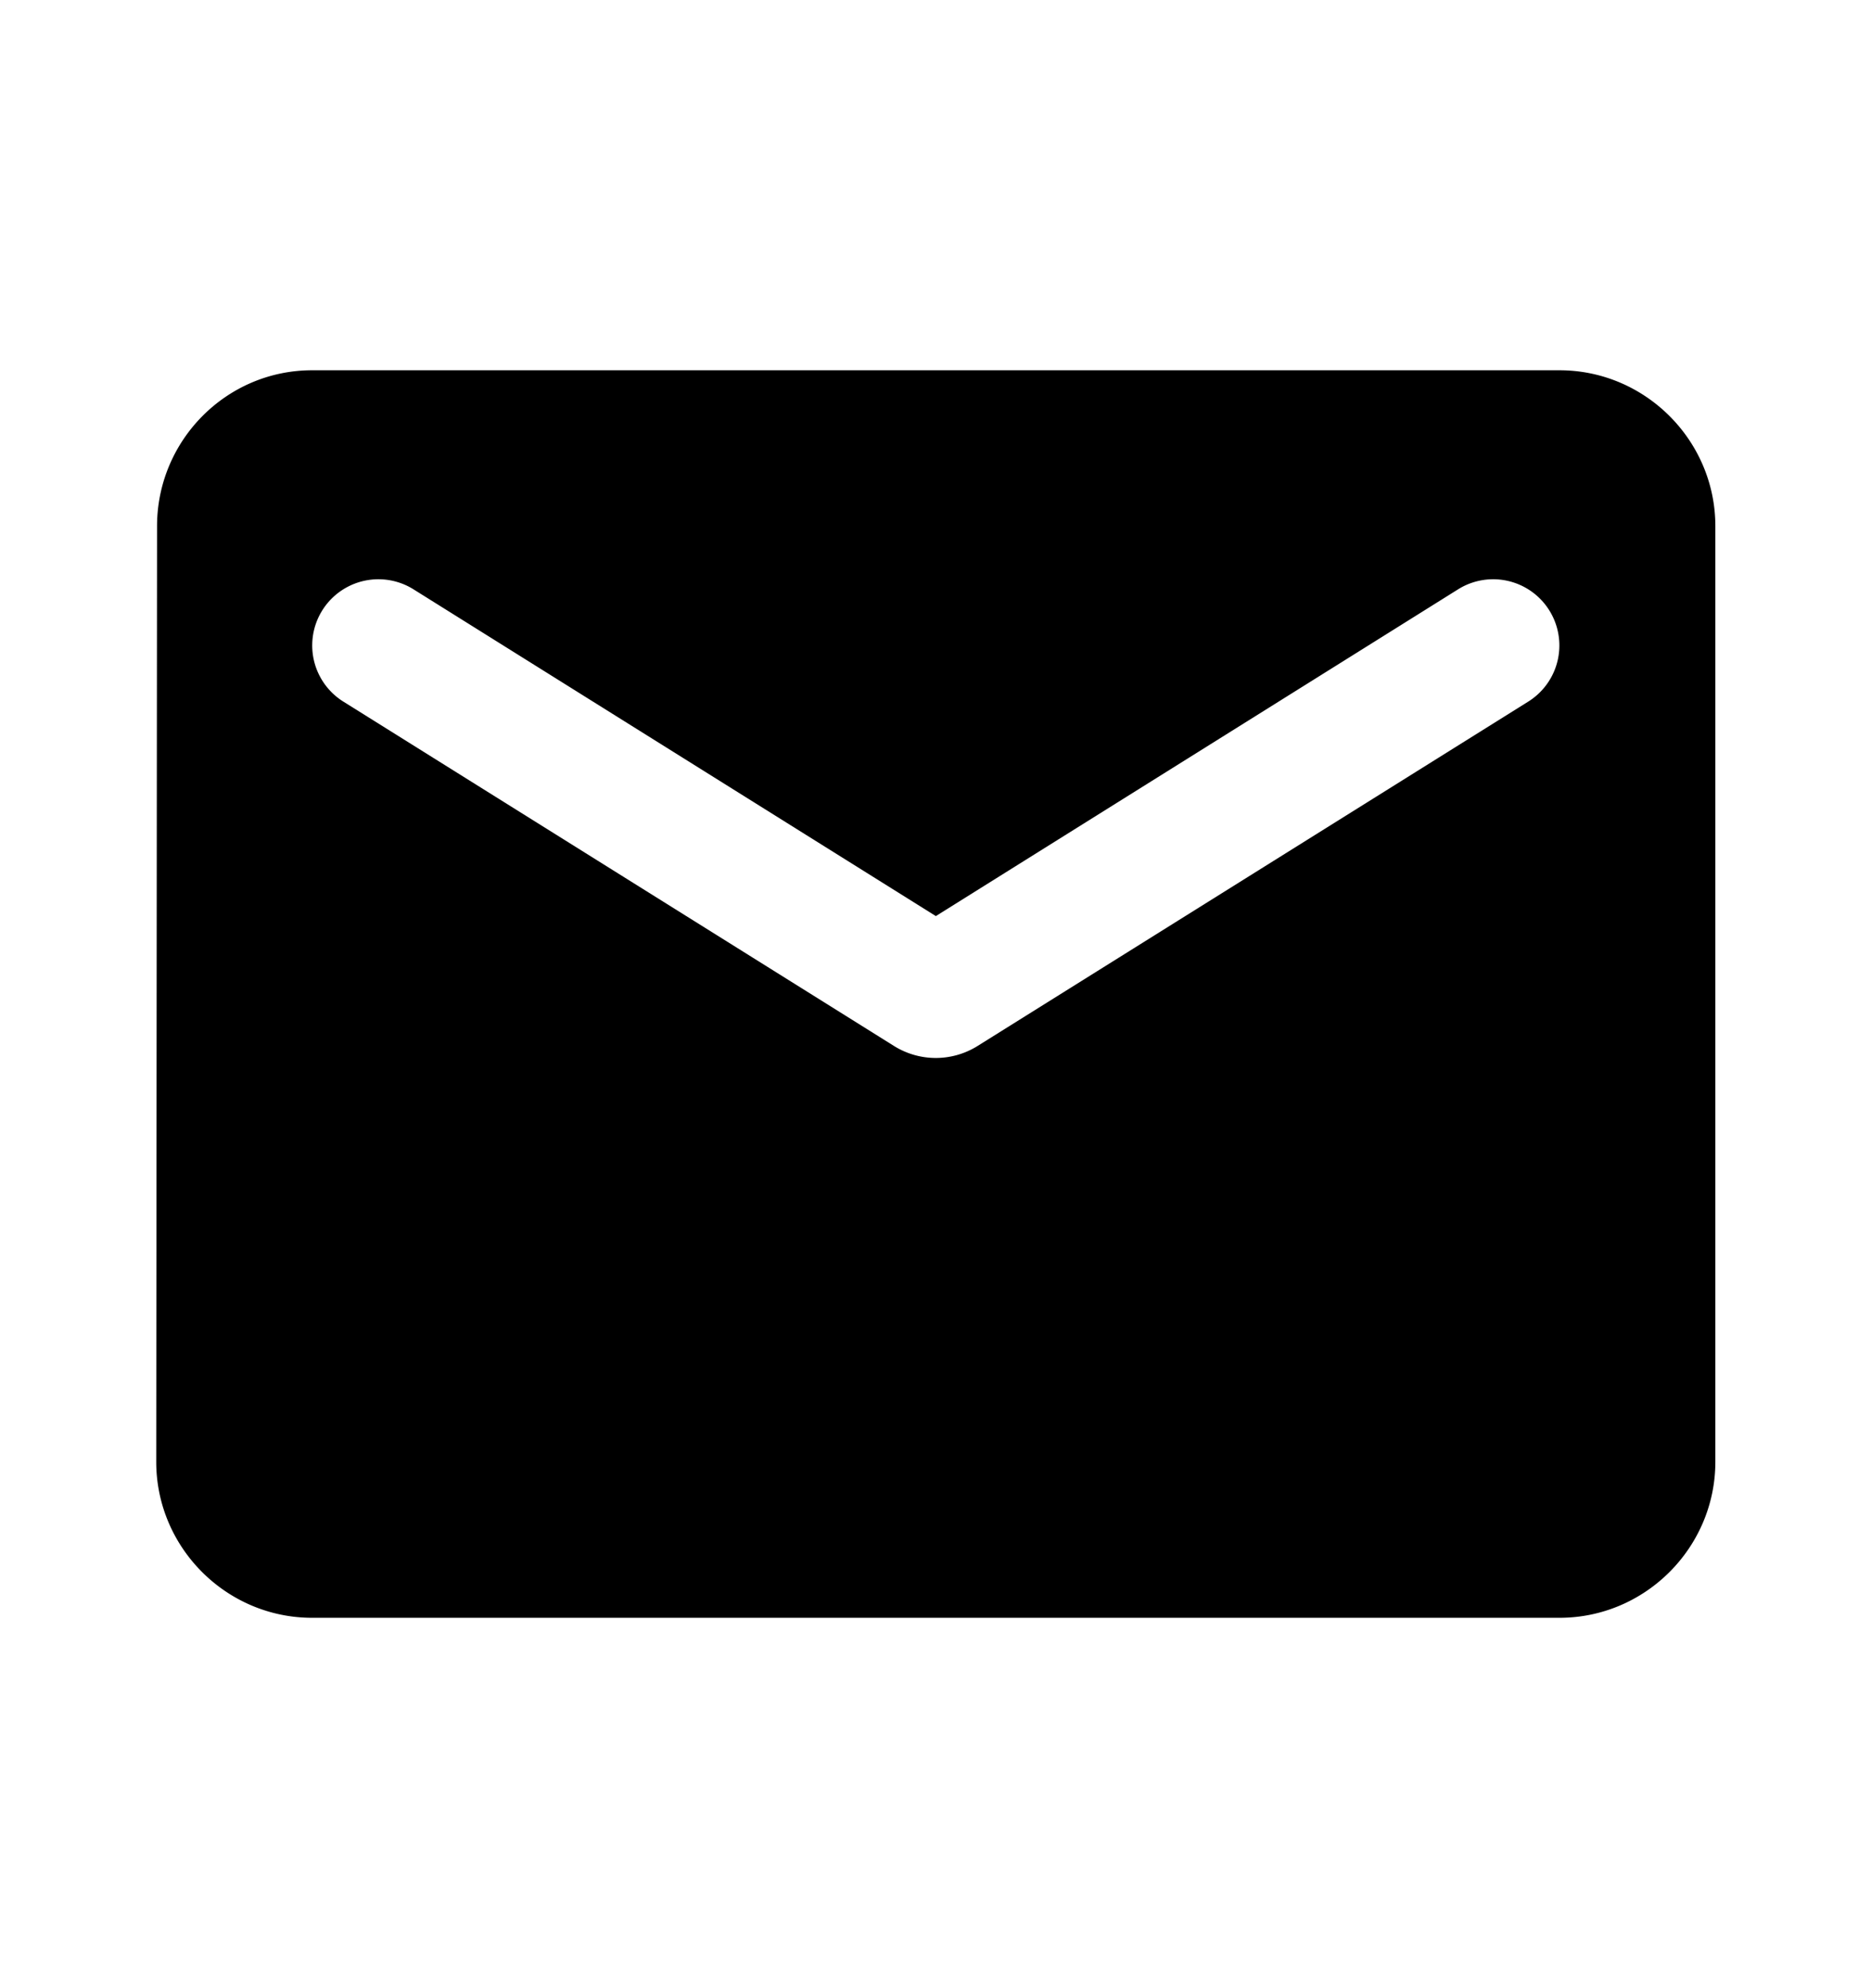 <svg xmlns="http://www.w3.org/2000/svg" width="16" height="17" fill="none"><path fill="#000" d="M13.336 3.166H2.669c-.733 0-1.326.6-1.326 1.333l-.007 8c0 .734.6 1.334 1.333 1.334h10.667c.733 0 1.333-.6 1.333-1.334v-8c0-.733-.6-1.333-1.333-1.333Zm-.267 2.833L8.356 8.946a.674.674 0 0 1-.707 0L2.936 5.999a.566.566 0 1 1 .6-.96l4.467 2.794 4.466-2.794a.566.566 0 1 1 .6.96Z"/></svg>
